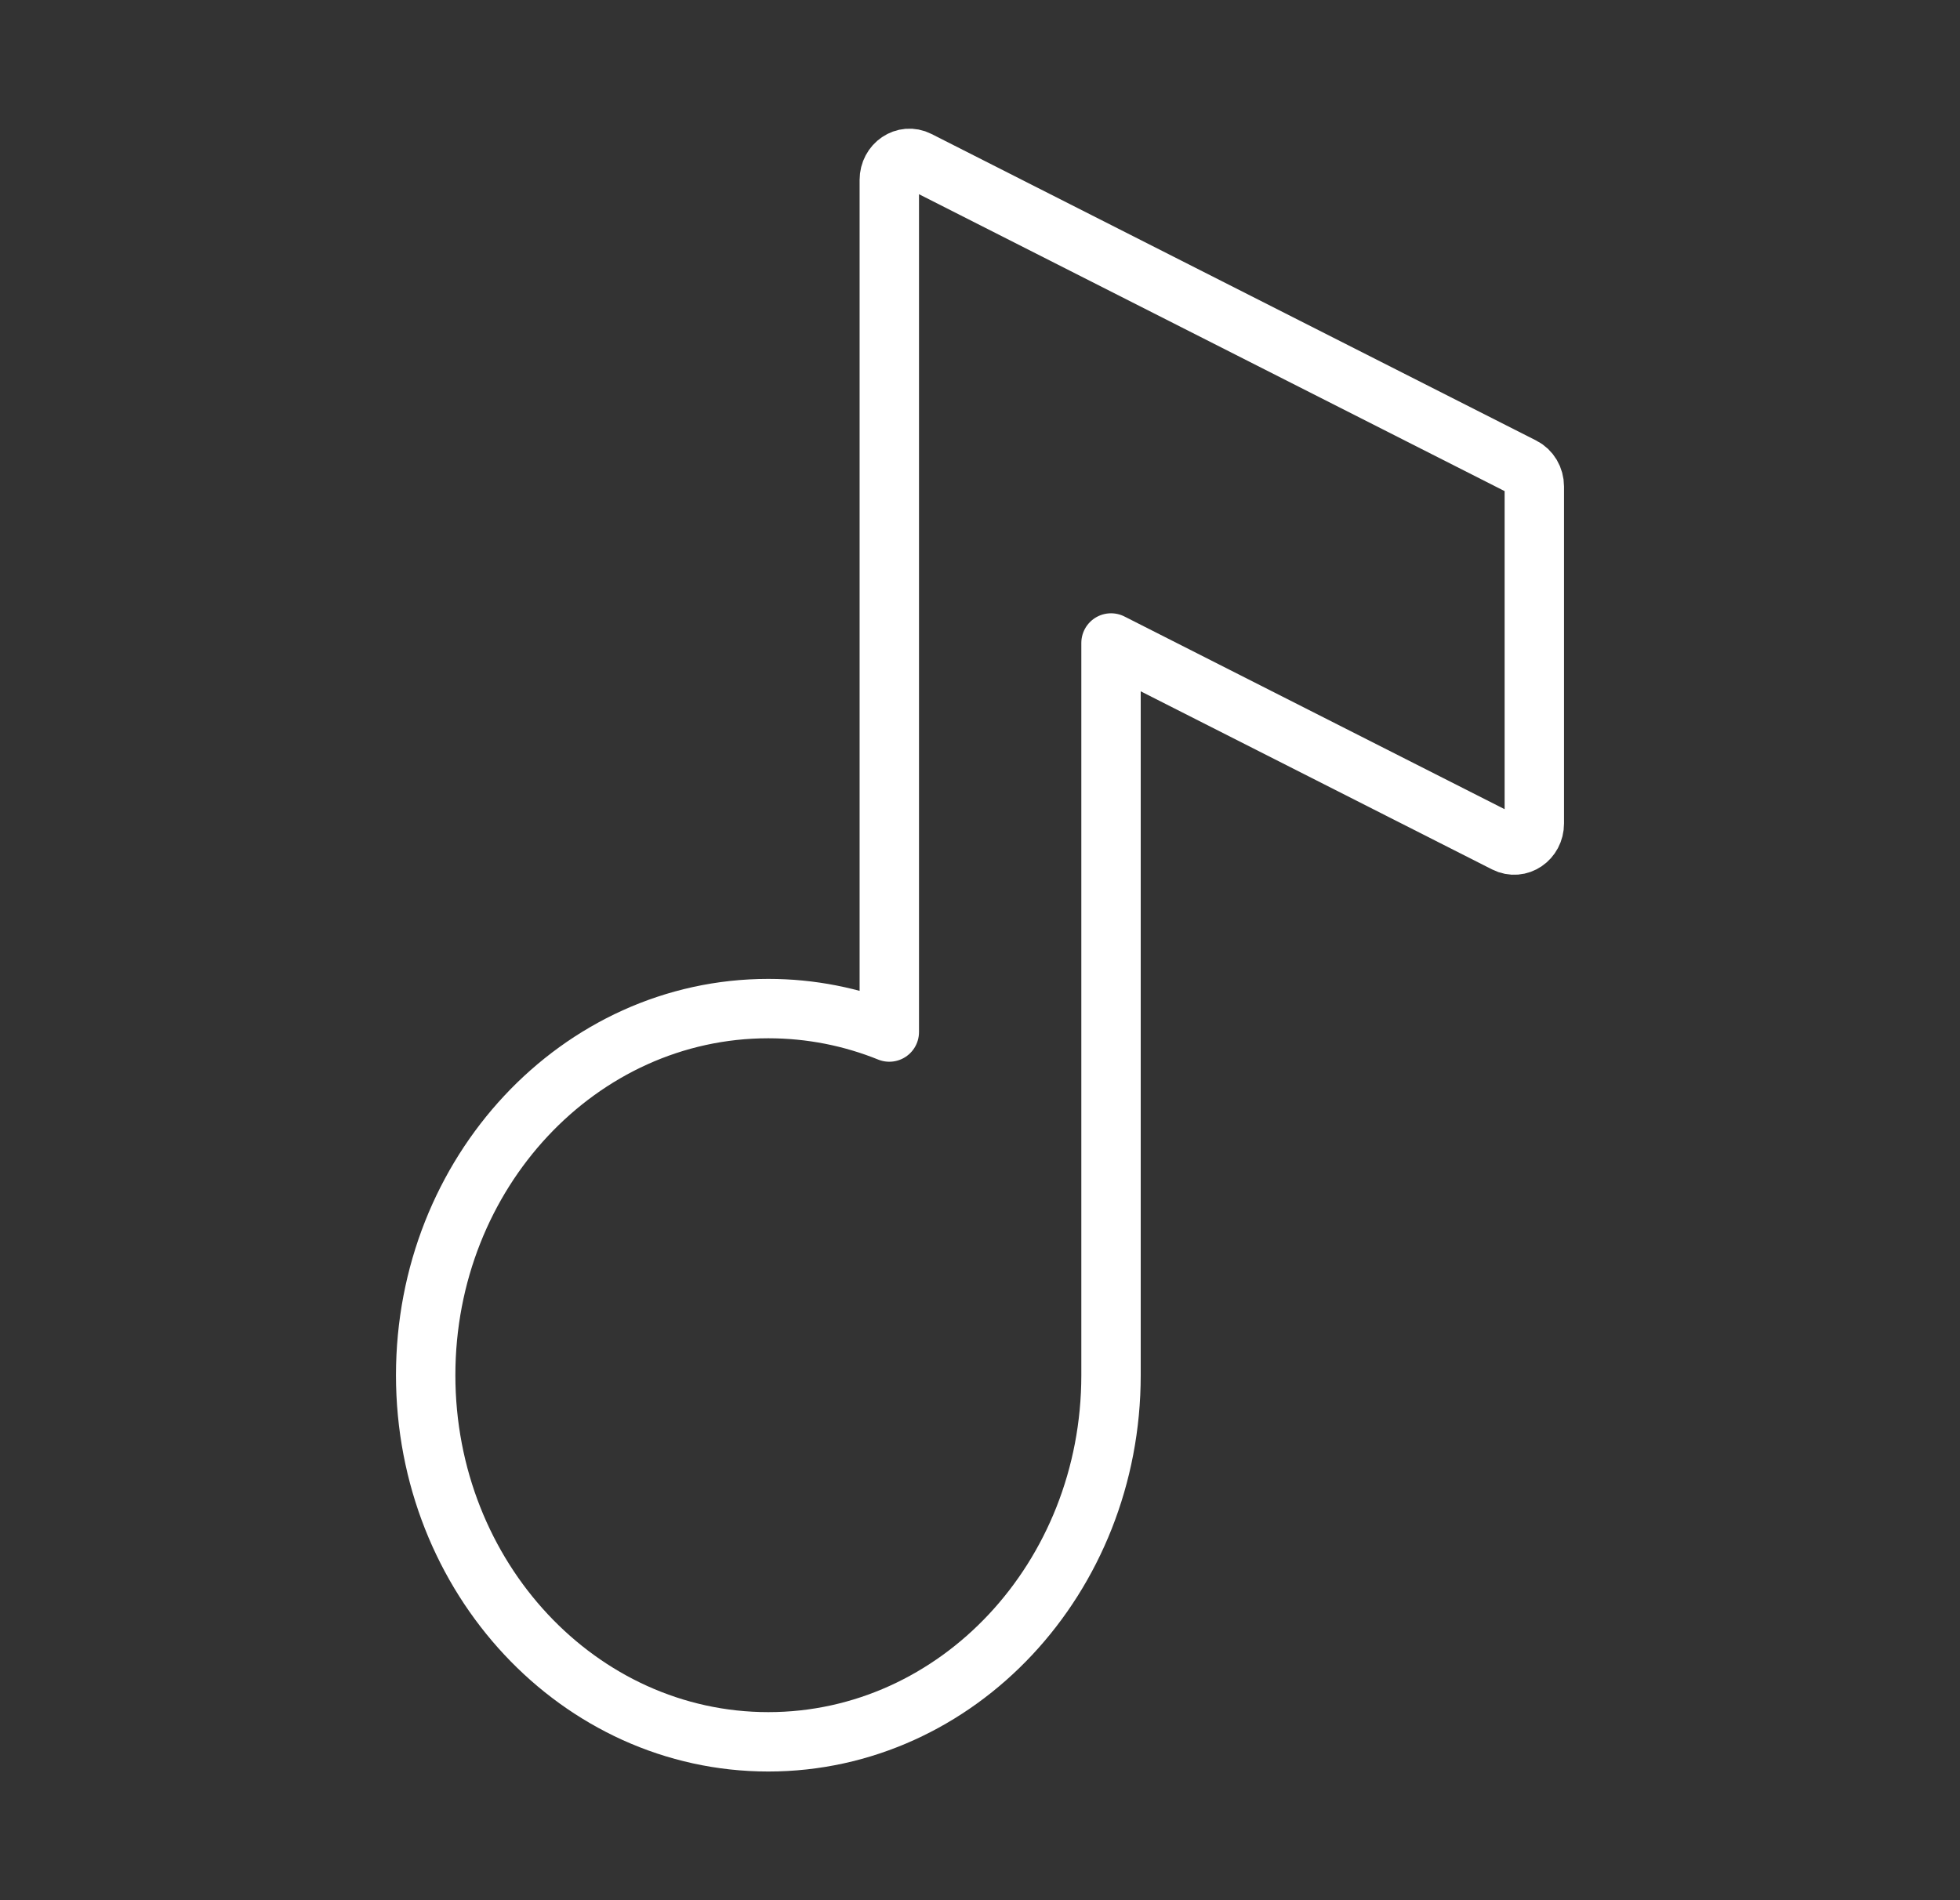 <svg width="33" height="32" viewBox="0 0 33 32" fill="none" xmlns="http://www.w3.org/2000/svg">
<rect x="0" y="0" width="33" height="32" fill="#333333" stroke="none"/>
<path d="M14.973 8.705L14.973 3.03C14.973 2.764 15.232 2.588 15.457 2.702L25.639 7.865C25.758 7.925 25.833 8.053 25.833 8.193L25.833 13.868C25.833 14.135 25.574 14.31 25.349 14.196L18.706 10.828L18.706 23.159C18.706 26.569 16.123 29.333 12.936 29.333C9.75 29.333 7.167 26.569 7.167 23.159C7.167 19.749 9.75 16.985 12.936 16.985C13.653 16.985 14.339 17.124 14.973 17.38L14.973 6.088" stroke="white" stroke-linejoin="round"/>
</svg>
